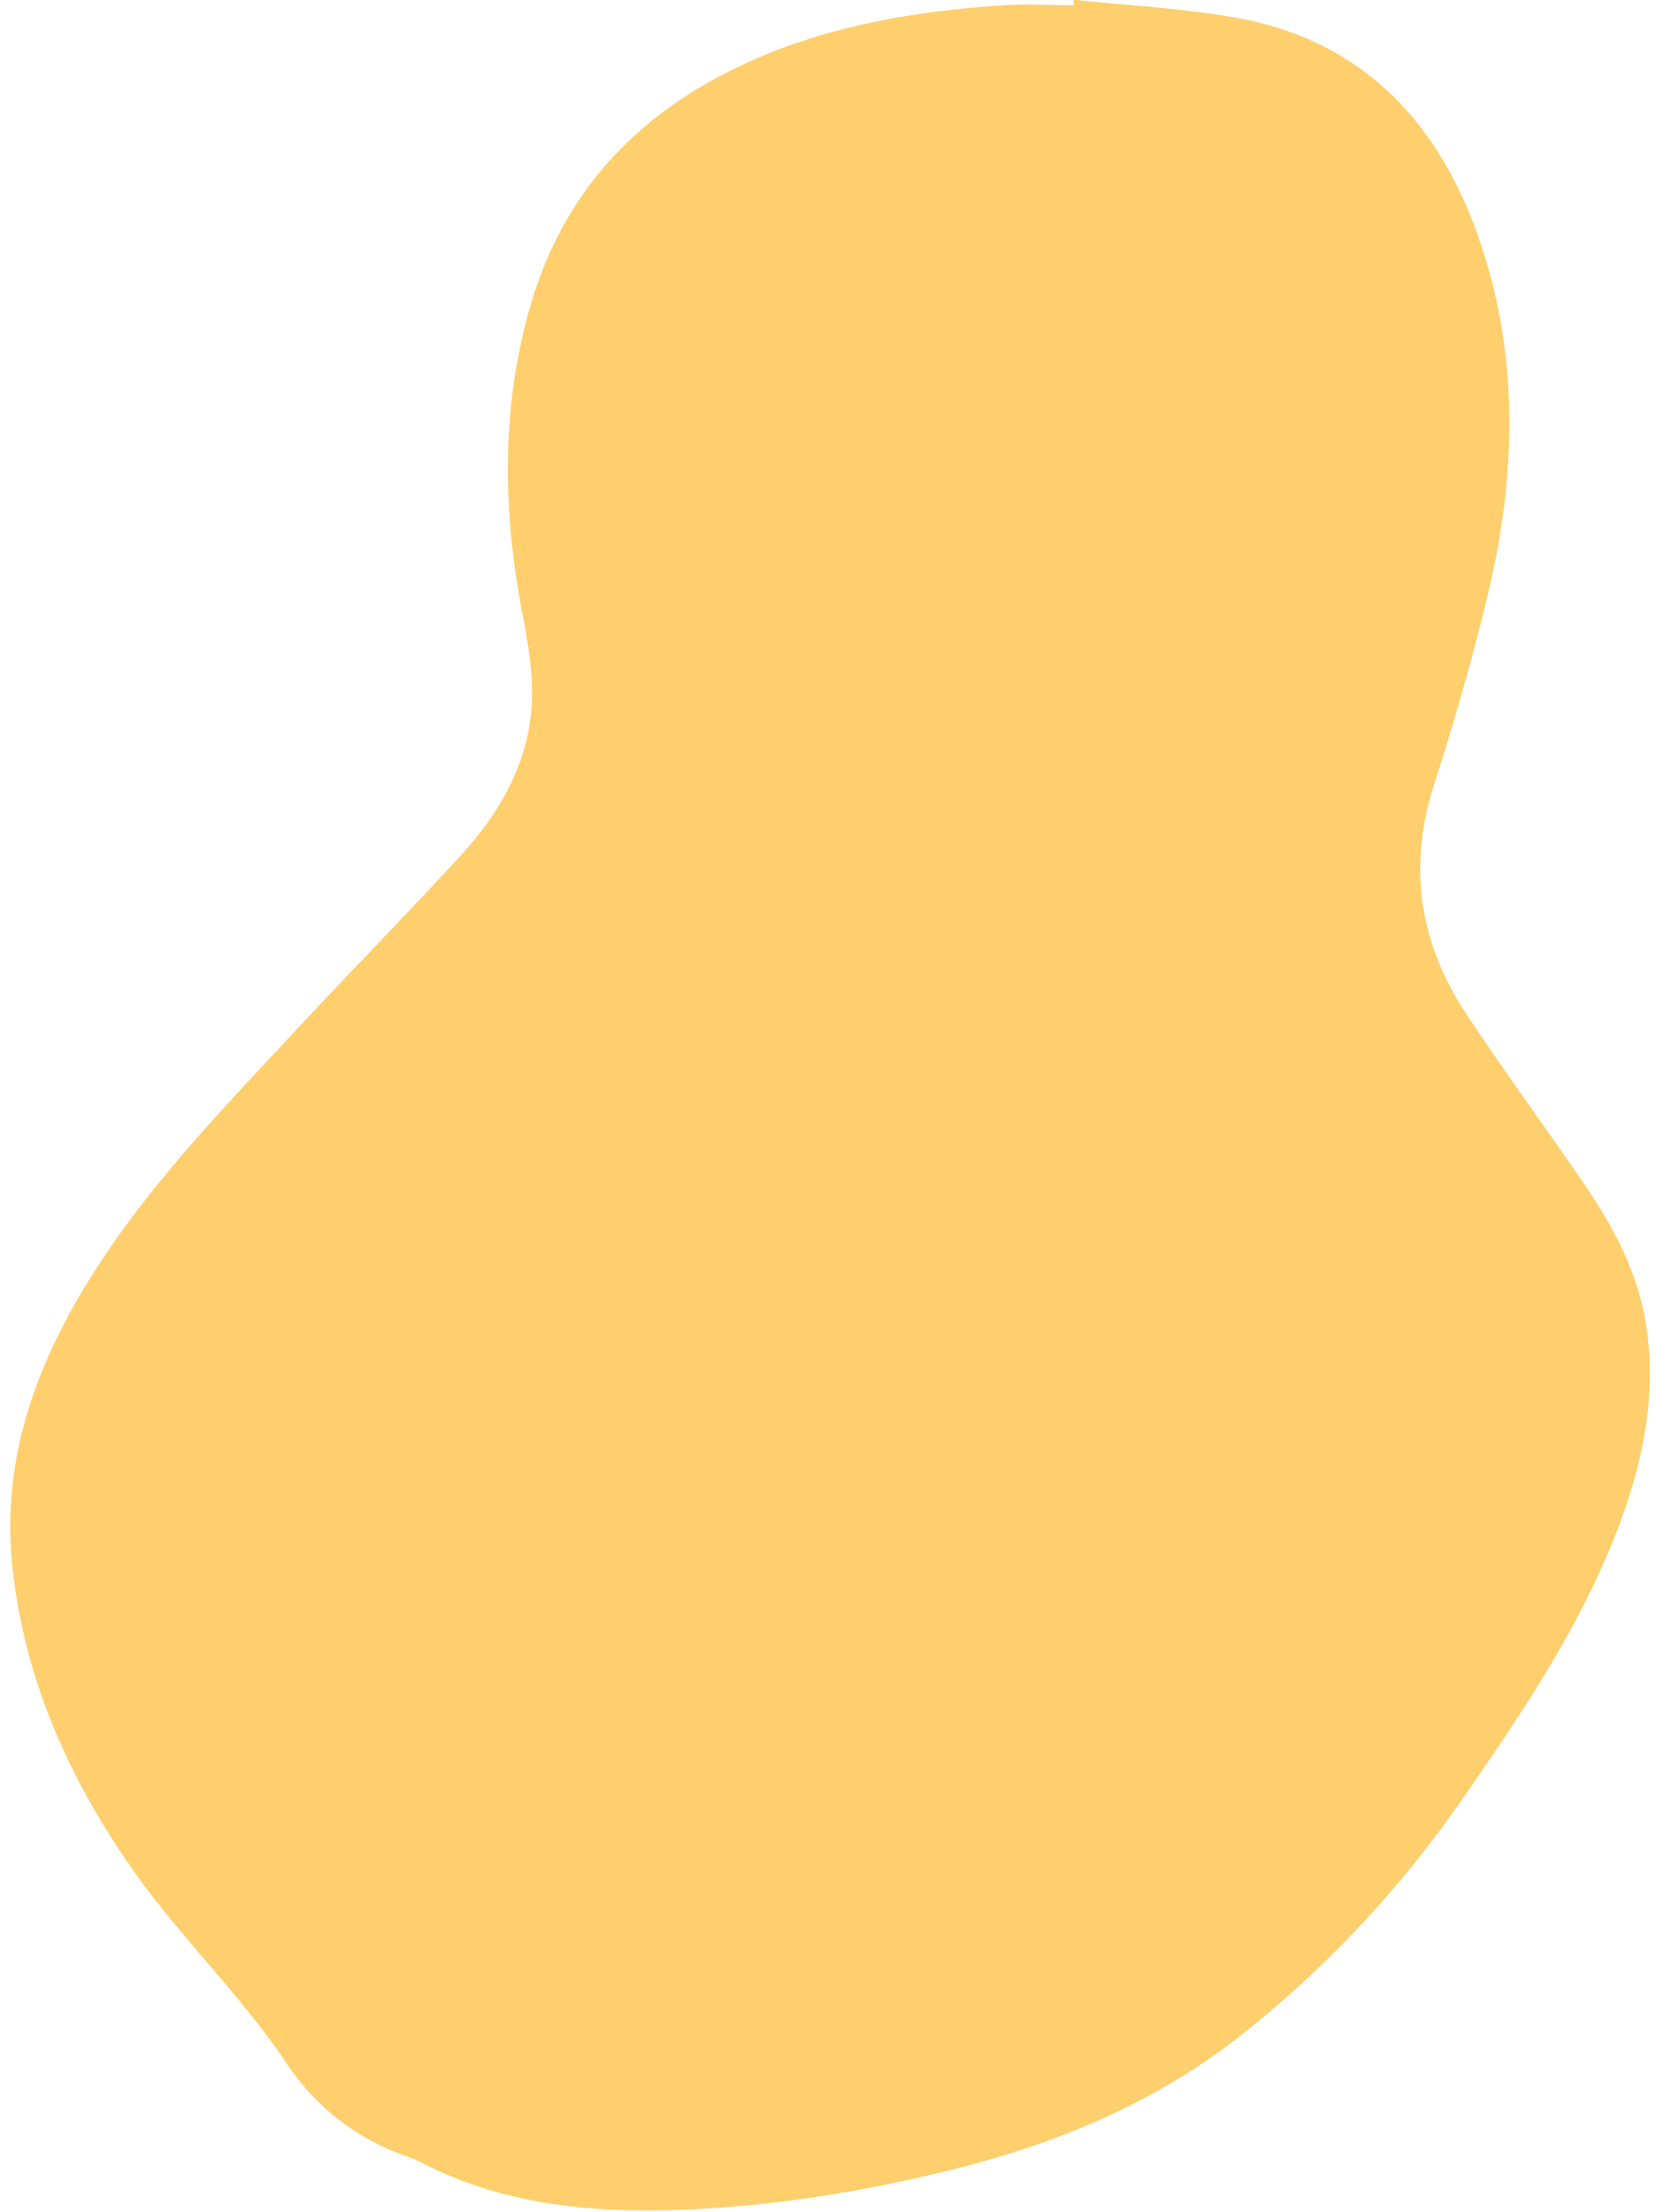 <?xml version="1.0" encoding="UTF-8" standalone="no"?><svg xmlns="http://www.w3.org/2000/svg" xmlns:xlink="http://www.w3.org/1999/xlink" data-name="Layer 1" fill="#000000" height="494" preserveAspectRatio="xMidYMid meet" version="1" viewBox="64.5 3.2 370.1 494.0" width="370.1" zoomAndPan="magnify"><g id="change1_1"><path d="M304.47,3.15C316.09,4.37,327.8,5,339.31,6.91,369,11.72,386.46,30.7,395.55,58c8.41,25.31,7.73,51.2,1.72,76.89-3.46,14.76-7.73,29.36-12.34,43.8-5.91,18.52-3.05,35.52,7.54,51.37,8,12,16.55,23.78,24.8,35.68,7.26,10.45,13.47,21.37,15.25,34.28,2.11,15.24-.86,29.78-6.2,43.92-8.43,22.32-21.69,41.91-35.2,61.33a244.78,244.78,0,0,1-48.8,52.1C322.66,473,300.14,482.2,276,488.07c-20.9,5.07-42,8.34-63.55,8.75-18.28.34-36.09-1.84-52.72-10.11a32.24,32.24,0,0,0-4.12-1.85,52.87,52.87,0,0,1-27.3-21.2c-10.19-15.13-23.44-27.73-33.91-42.57C80,400.68,70,378.32,67.3,353.38c-2.76-25.31,6.1-47.76,19.74-68.44,12.43-18.85,28.13-35.05,43.45-51.51,12.16-13.07,24.68-25.8,36.77-38.93,9.07-9.86,15.65-21.21,16.12-35,.21-6.16-.85-12.46-2-18.57-4.49-23.08-5-46,1.49-68.84,7.5-26.52,24.82-44.31,49.51-55.29,17.9-8,37-11.14,56.4-12.42,5.19-.34,10.43,0,15.64,0C304.42,4,304.44,3.56,304.47,3.15Z" fill="#ffce6d"/></g></svg>